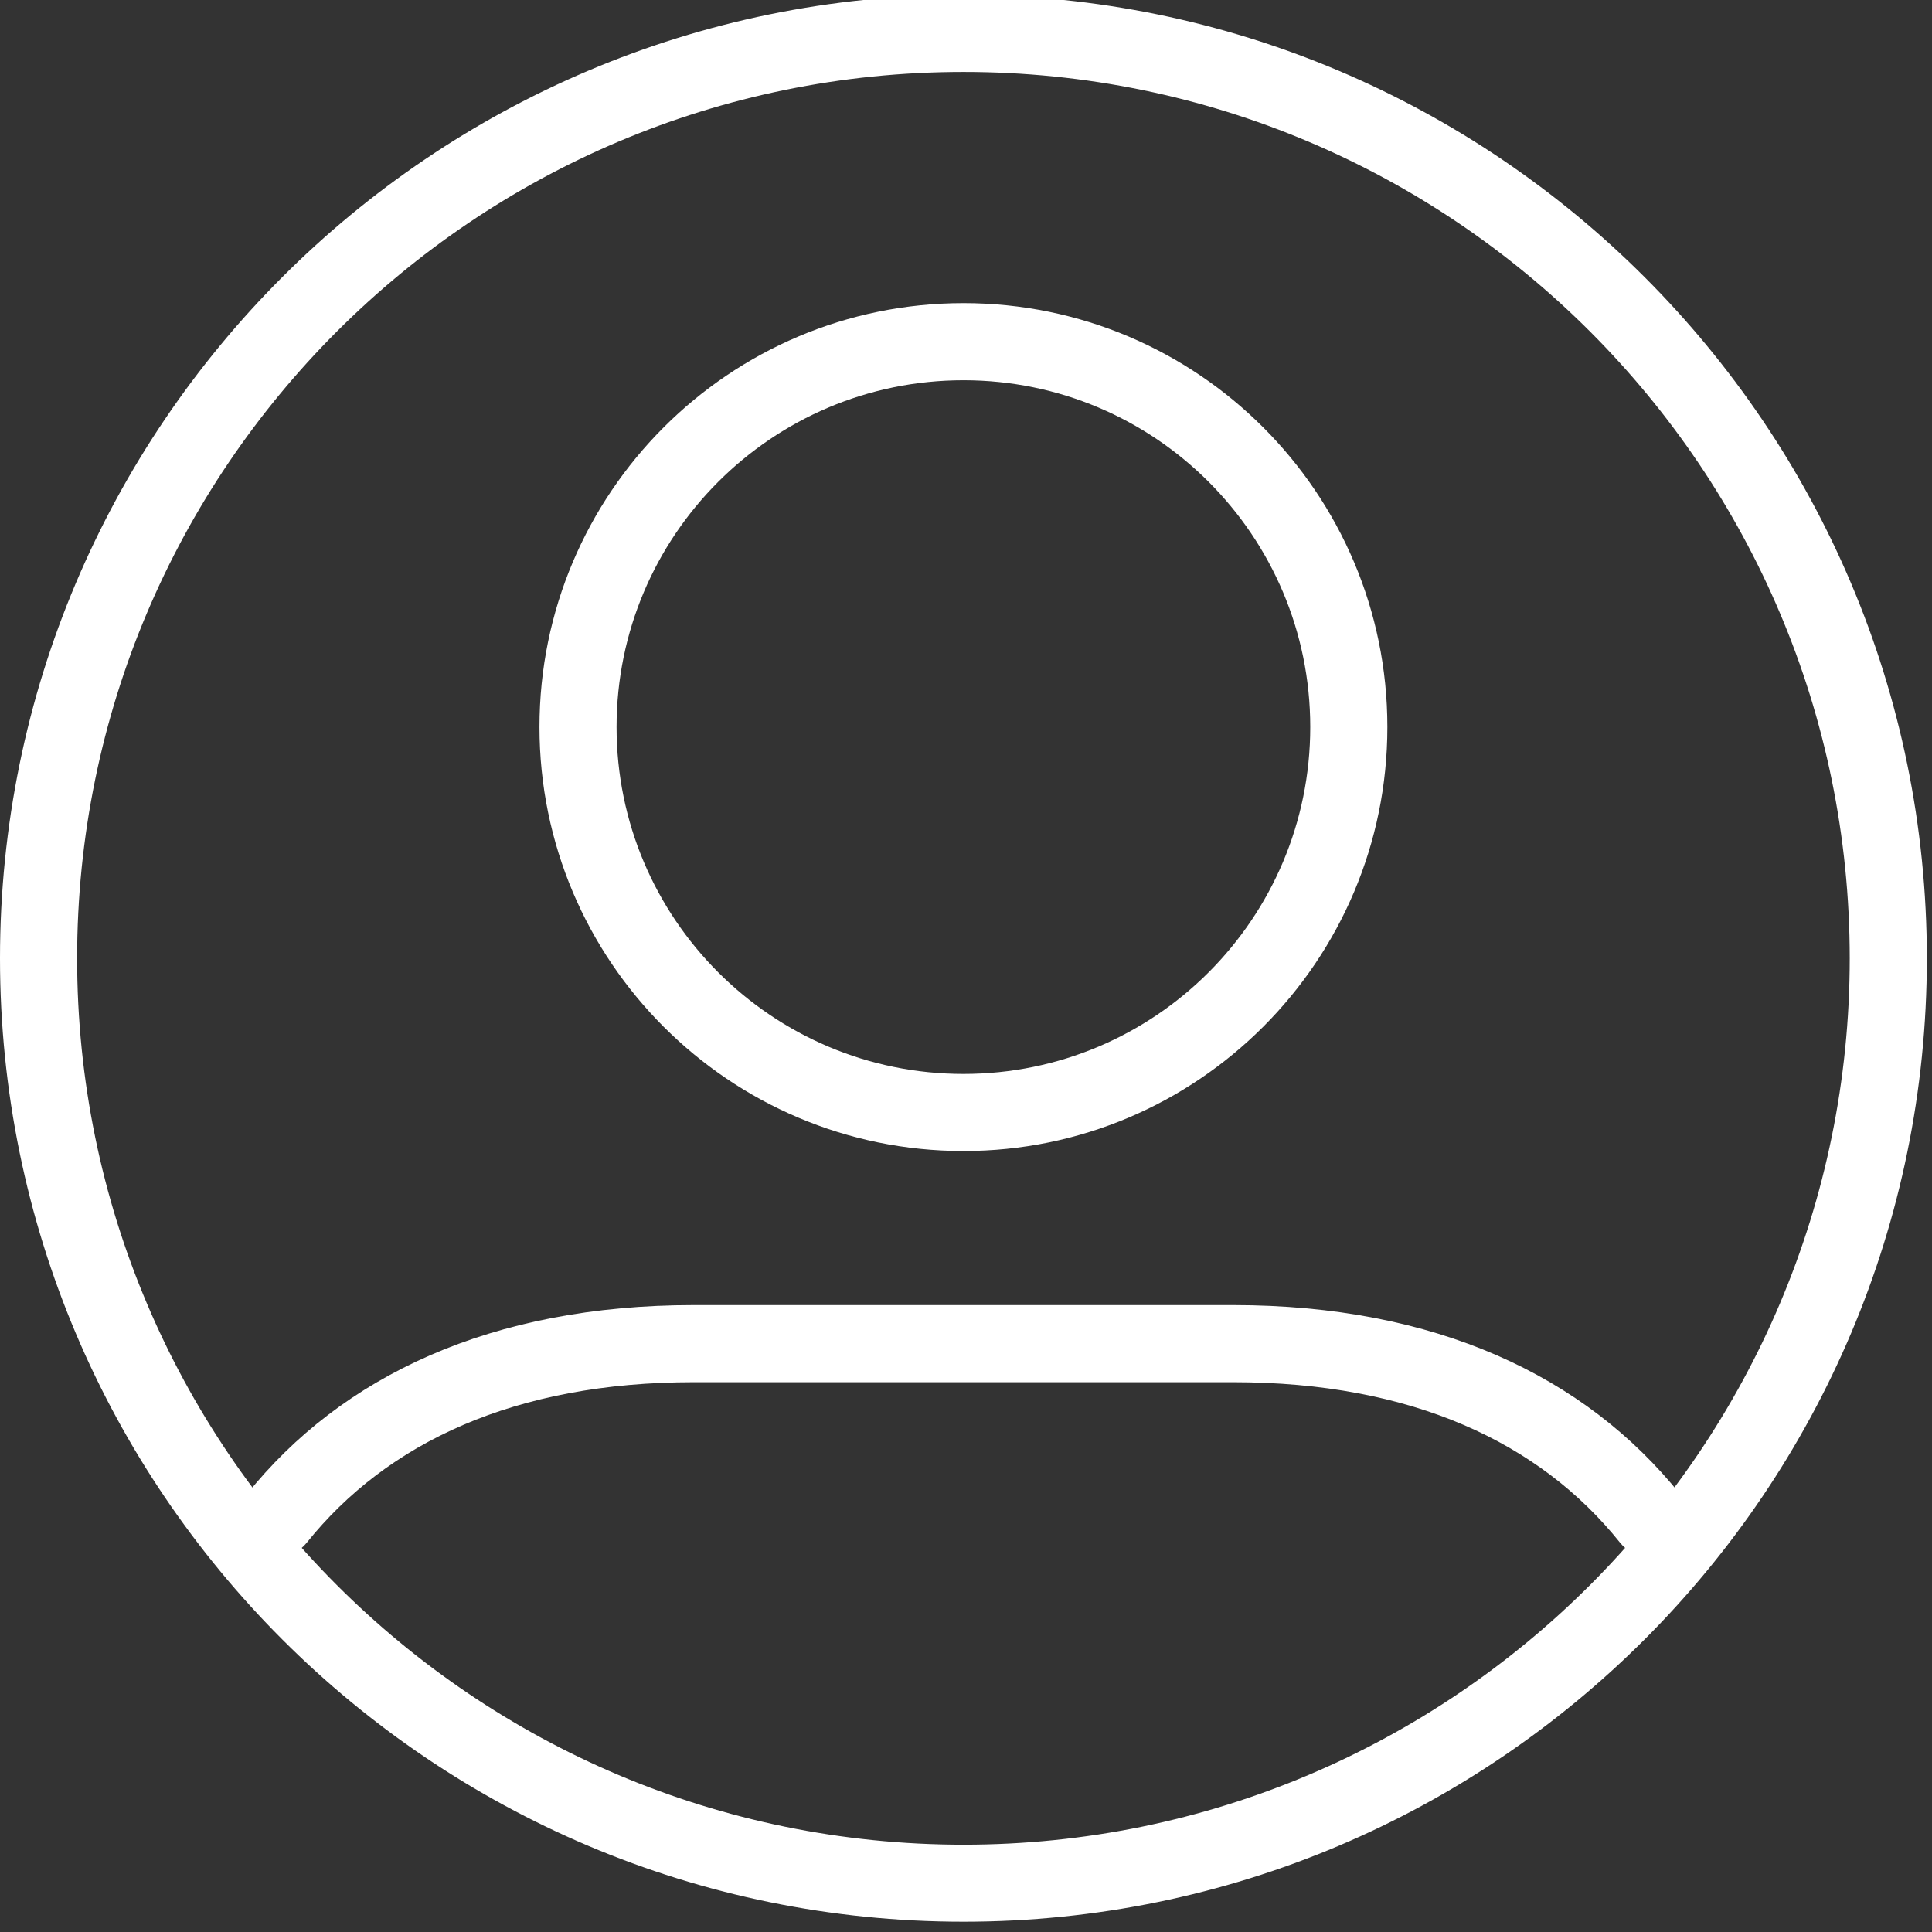 <svg xmlns="http://www.w3.org/2000/svg" xmlns:xlink="http://www.w3.org/1999/xlink" width="80" zoomAndPan="magnify" viewBox="0 0 60 60" height="80" preserveAspectRatio="xMidYMid meet" version="1.0"><rect x="0" y="0" width="60" height="60" fill="#333333" stroke="none"/><path fill="#ffffff" d="M 59.84 29.762 C 59.84 46.277 46.438 59.68 29.922 59.68 C 13.402 59.68 0 46.277 0 29.762 C 0 13.242 13.402 -0.16 29.922 -0.16 C 46.438 -0.16 59.84 13.242 59.84 29.762 Z M 2.395 29.762 C 2.395 44.957 14.723 57.289 29.922 57.289 C 45.117 57.289 57.445 44.957 57.445 29.762 C 57.445 14.562 45.117 2.234 29.922 2.234 C 14.723 2.234 2.395 14.562 2.395 29.762 Z M 2.395 29.762 " fill-opacity="1" fill-rule="nonzero"/><path fill="#ffffff" d="M 29.922 35.746 C 22.652 35.746 16.754 29.848 16.754 22.578 C 16.754 15.312 22.652 9.414 29.922 9.414 C 37.188 9.414 43.086 15.312 43.086 22.578 C 43.086 29.848 37.188 35.746 29.922 35.746 Z M 29.922 33.352 C 35.867 33.352 40.691 28.527 40.691 22.578 C 40.691 16.633 35.867 11.809 29.922 11.809 C 23.973 11.809 19.148 16.633 19.148 22.578 C 19.148 28.527 23.973 33.352 29.922 33.352 Z M 29.922 33.352 " fill-opacity="1" fill-rule="evenodd"/><path fill="#ffffff" d="M 21.543 42.926 L 38.297 42.926 C 43.844 42.926 47.824 44.797 50.316 47.914 C 50.727 48.422 51.488 48.512 52 48.086 C 52.523 47.676 52.598 46.926 52.188 46.418 C 49.23 42.727 44.57 40.531 38.297 40.531 L 21.543 40.531 C 15.273 40.531 10.609 42.727 7.656 46.418 C 7.242 46.926 7.316 47.676 7.84 48.086 C 8.352 48.512 9.113 48.422 9.523 47.914 C 12.02 44.797 15.996 42.926 21.543 42.926 Z M 21.543 42.926 " fill-opacity="1" fill-rule="nonzero"/></svg>